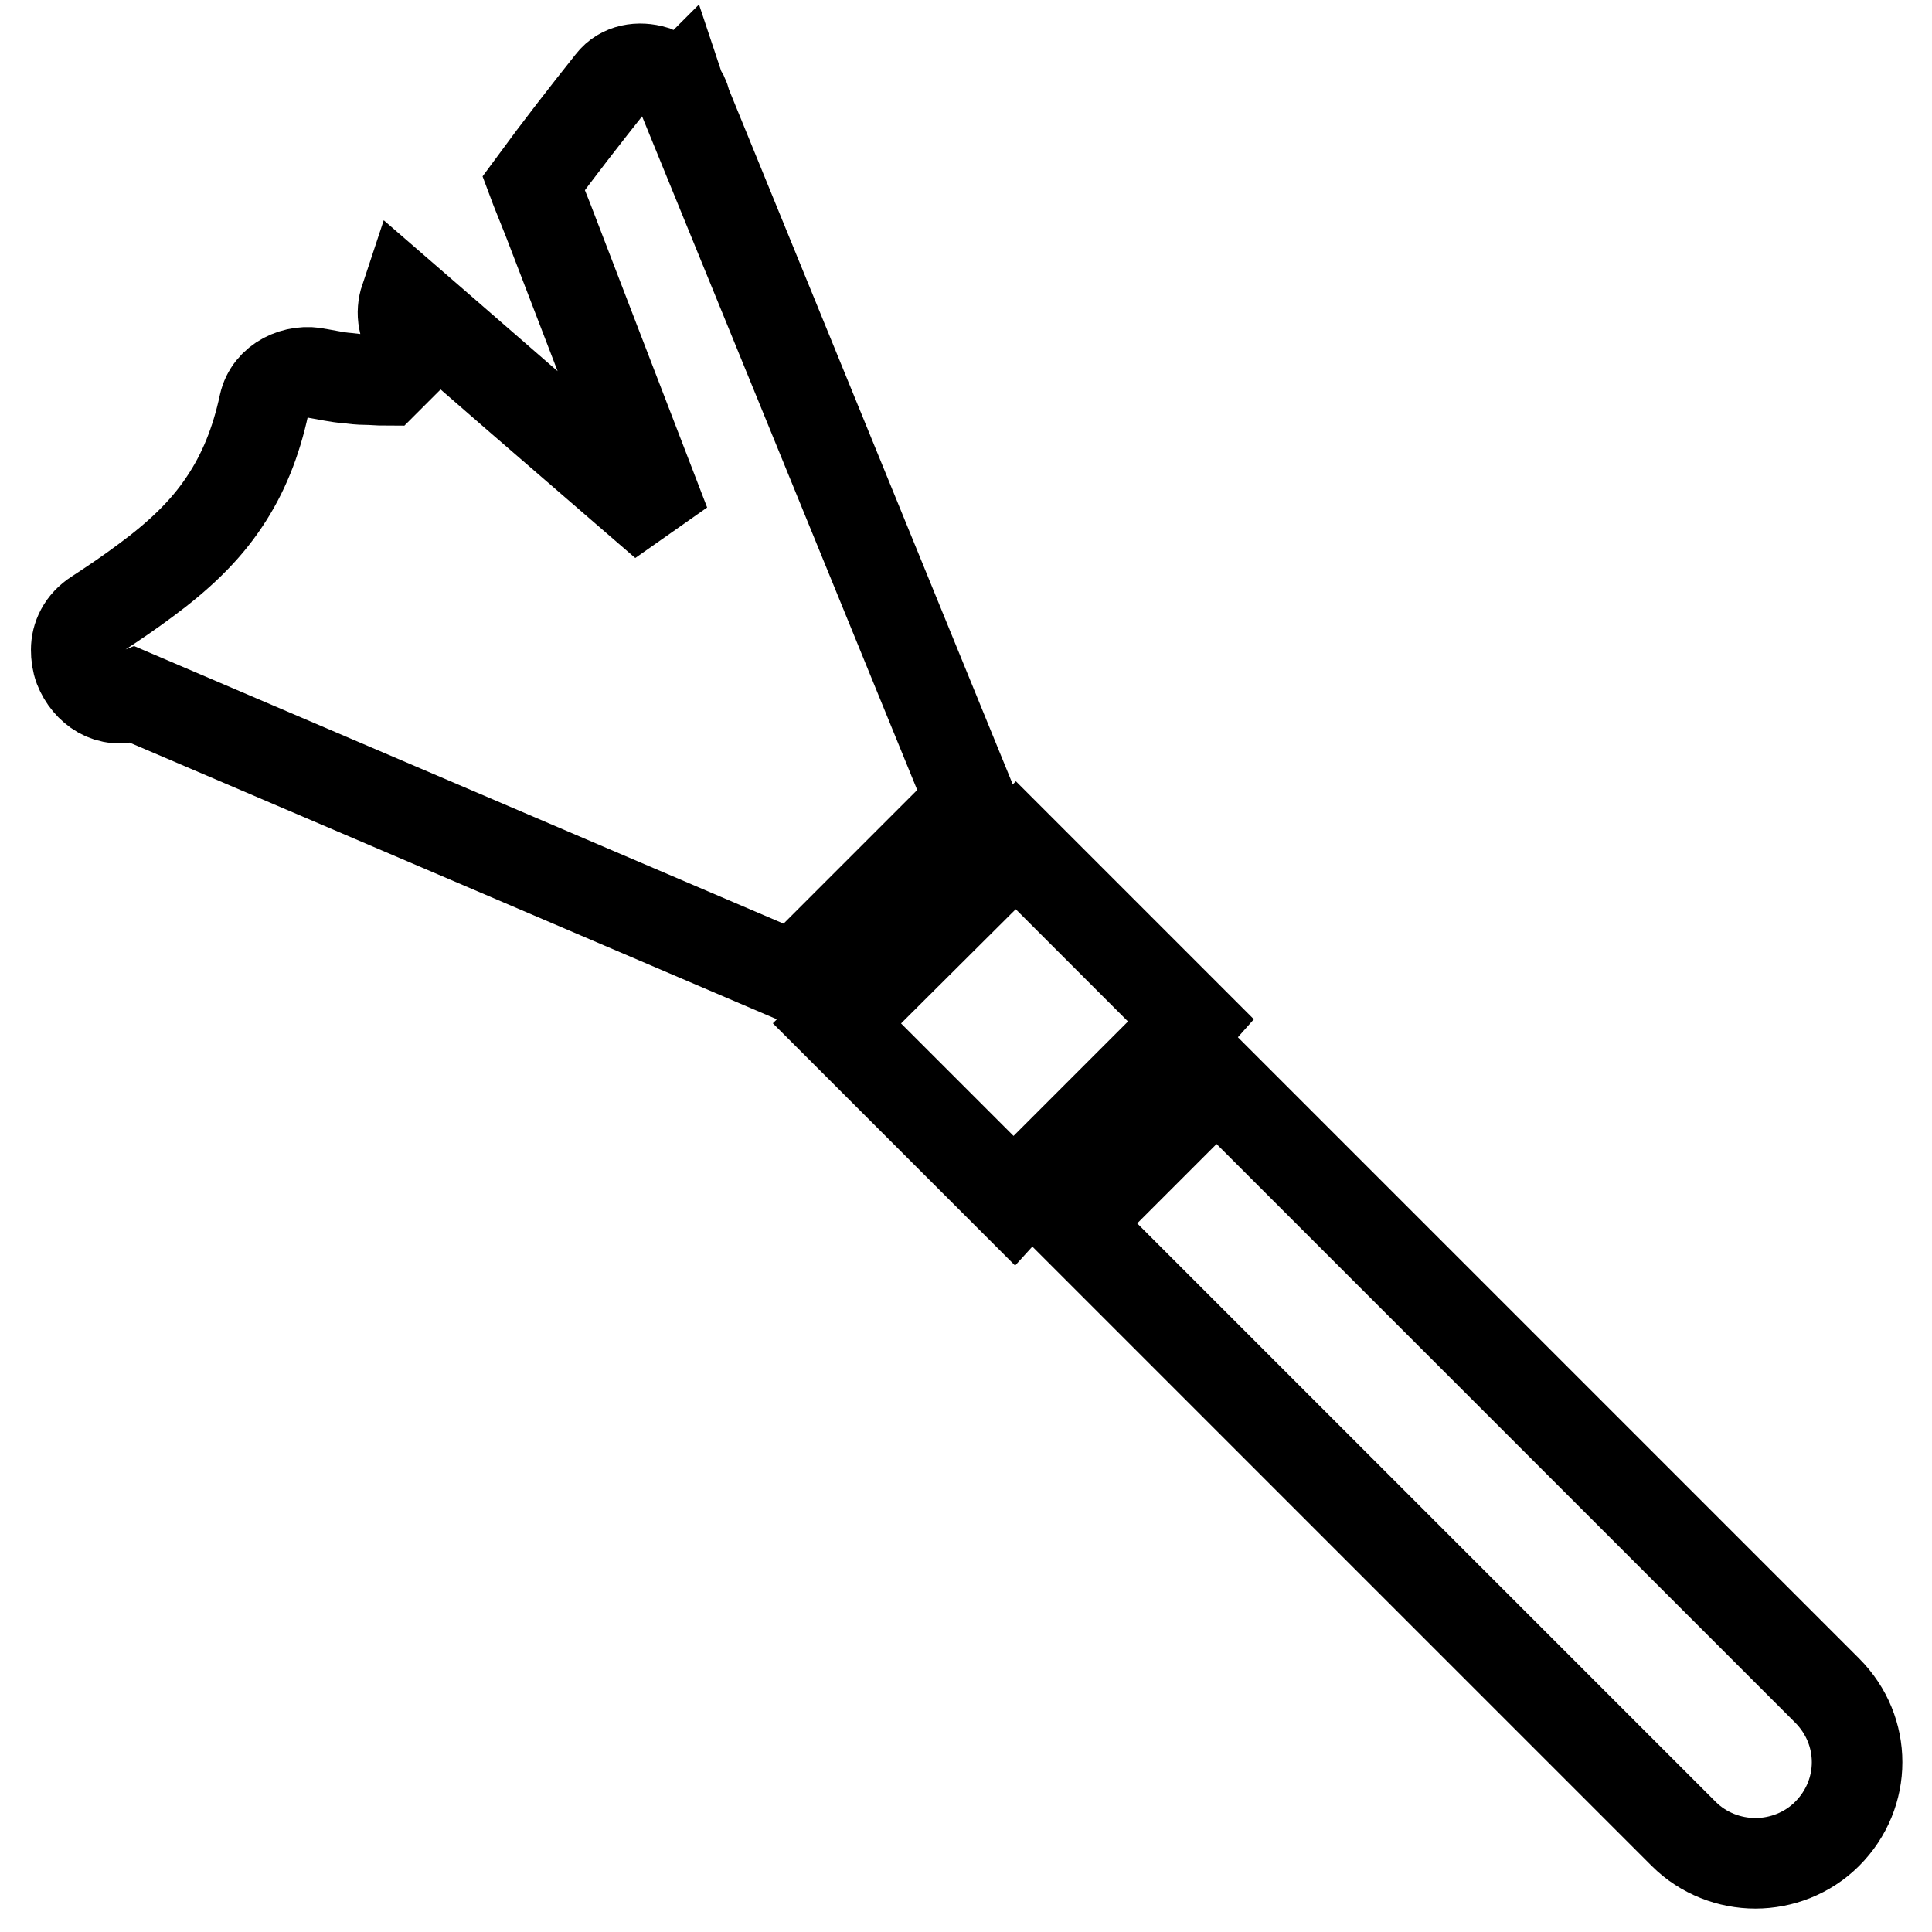 <?xml version="1.0" encoding="utf-8"?>
<!-- Svg Vector Icons : http://www.onlinewebfonts.com/icon -->
<!DOCTYPE svg PUBLIC "-//W3C//DTD SVG 1.1//EN" "http://www.w3.org/Graphics/SVG/1.1/DTD/svg11.dtd">
<svg version="1.1" xmlns="http://www.w3.org/2000/svg" xmlns:xlink="http://www.w3.org/1999/xlink" x="0px" y="0px" viewBox="0 0 256 256" enable-background="new 0 0 256 256" xml:space="preserve">
<g><g><g><g><path stroke-width="12" fill-opacity="0" stroke="#000000"  d="M161.2,143.1l-19,19l80.9,80.9c2.6,2.6,6.1,3.9,9.5,3.9c3.4,0,6.9-1.3,9.5-3.9c5.3-5.3,5.3-13.7,0-19L161.2,143.1z"/><path stroke-width="12" fill-opacity="0" stroke="#000000"  d="M157.1 136.2L157.9 135.3 143.5 120.9 134.6 112 110.9 135.6 120.6 145.3 134.3 159 135.3 157.9 136.7 156.6 155.7 137.6 z"/><path stroke-width="12" fill-opacity="0" stroke="#000000"  d="M90.9,13.8c0-0.1-0.1-0.2-0.1-0.3c-0.1-0.6-0.4-1.1-0.7-1.5L90,11.7l-0.1,0.1c-0.4-0.5-0.9-1-1.4-1.4C88,10,87.4,9.7,86.7,9.4c-2-0.6-4.3-0.3-5.7,1.5c-3.5,4.4-7,8.9-10.3,13.4l0.3,0.8l0.8,2l0.8,2l6.3,16.4l9.2,23.9L68.9,52.8l-10.7-9.3l-1.5-1.3l-1.5-1.3l-1.5-1.3c-0.3,0.9-0.4,1.9-0.2,2.9c0.1,0.6,0.3,1.2,0.6,1.8c0,0.1,0,0.2,0.1,0.2c0.3,0.7,0.6,1.3,0.8,2l-3.9,3.9c-0.9,0-1.8-0.1-2.6-0.1c-0.8,0-1.7-0.1-2.5-0.2c-1.3-0.1-2.6-0.4-3.8-0.6c-3-0.7-6.5,0.9-7.2,4.1c-1.1,5.1-2.8,9.2-5.2,12.8c-2.7,4.1-6.3,7.4-10.5,10.5c-2,1.5-4.2,3-6.5,4.5c-1.9,1.2-2.7,3-2.7,4.7c0,0.8,0.1,1.6,0.4,2.4c1.1,2.8,4,4.9,7.2,3.6l87.5,37.4l23.4-23.4L90.9,13.8z"/></g></g><g></g><g></g><g></g><g></g><g></g><g></g><g></g><g></g><g></g><g></g><g></g><g></g><g></g><g></g><g></g></g></g>
</svg>